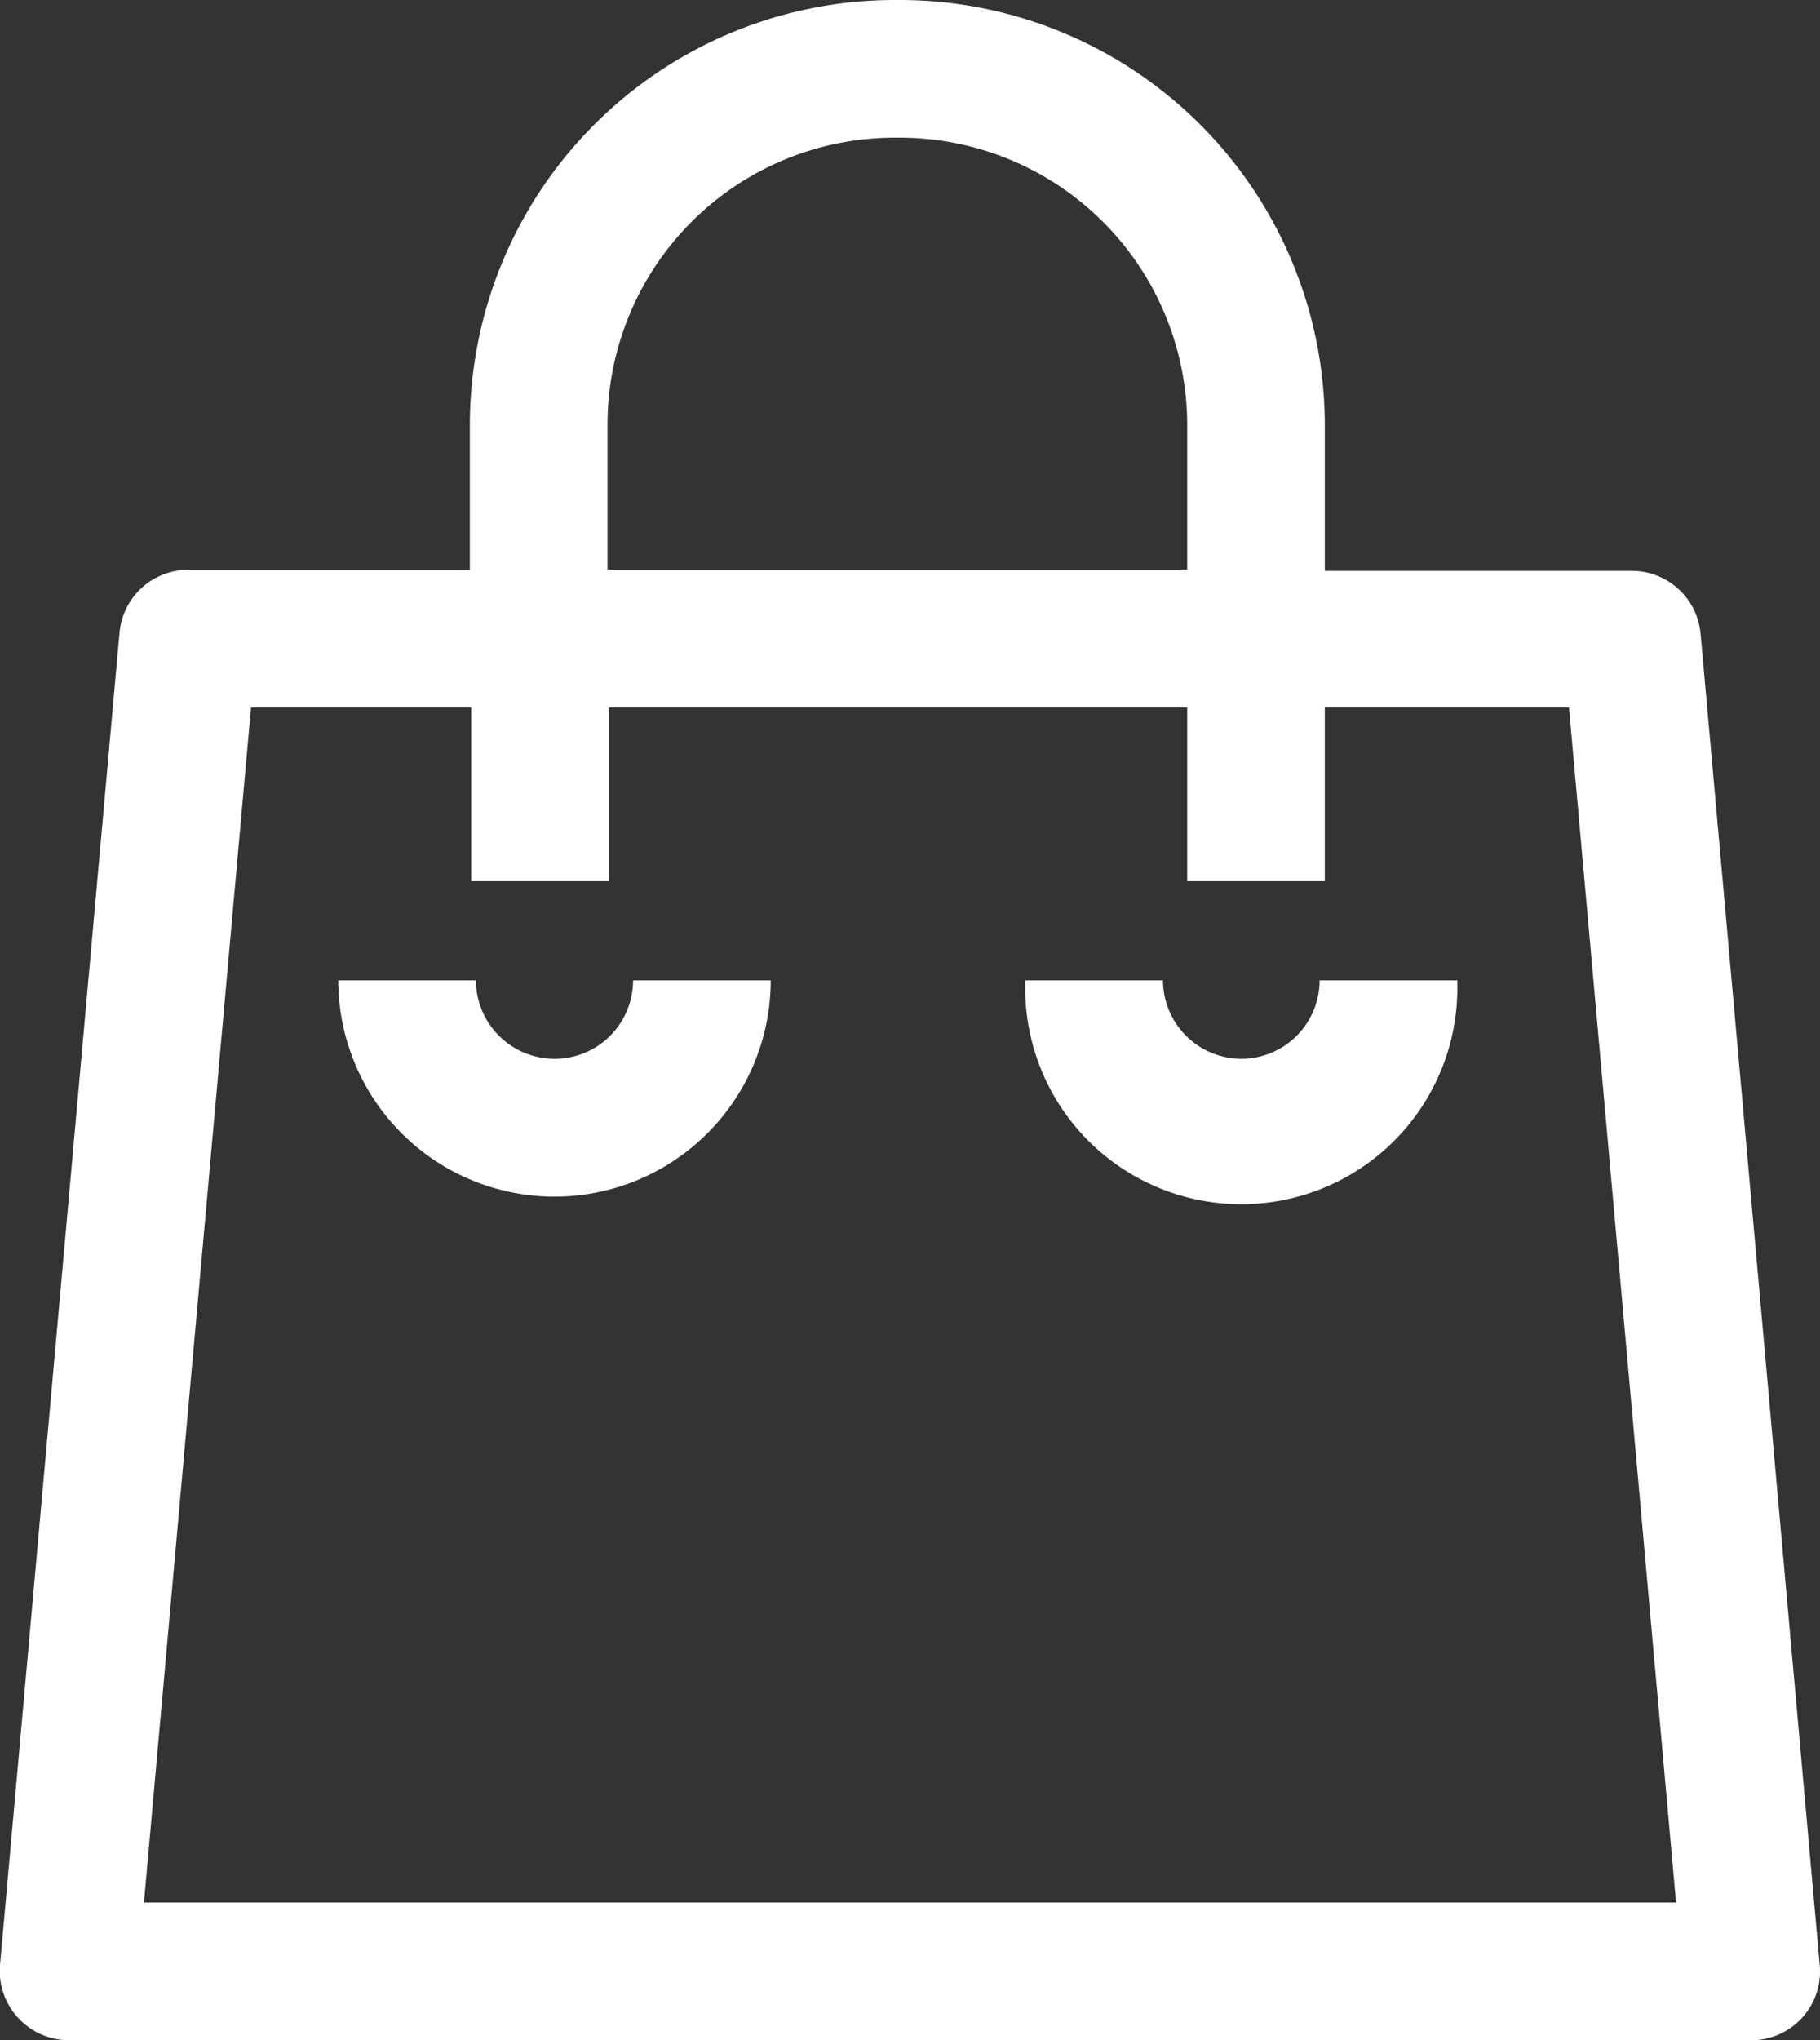 <svg xmlns="http://www.w3.org/2000/svg" viewBox="0 0 66.12 74.09"><rect x="0" y="0" width="66.12" height="74.09" fill="#333333" stroke="none"/><defs><style>.cls-1{fill:#fff;}</style></defs><title>アセット 5</title><g id="レイヤー_2" data-name="レイヤー 2"><g id="編集モード"><path class="cls-1" d="M20.14,38.45a2.86,2.86,0,0,1-2.85-2.85h-5A7.85,7.85,0,1,0,28,35.6H23A2.85,2.85,0,0,1,20.14,38.45Z"/><path class="cls-1" d="M45.1,38.45a2.86,2.86,0,0,1-2.85-2.85h-5a7.85,7.85,0,1,0,15.69,0h-5A2.85,2.85,0,0,1,45.1,38.45Z"/><path class="cls-1" d="M61.78,23a2.51,2.51,0,0,0-2.49-2.27H48.13V15.43A15.45,15.45,0,0,0,32.7,0h-.21A15.44,15.44,0,0,0,17.07,15.43v5.26H6.83A2.51,2.51,0,0,0,4.34,23L0,71.36A2.52,2.52,0,0,0,2.5,74.09H63.62a2.5,2.5,0,0,0,2.49-2.73ZM22.07,15.43A10.43,10.43,0,0,1,32.49,5h.21A10.44,10.44,0,0,1,43.13,15.43v5.26H22.07ZM5.23,69.09l3.89-43.4h8V32h5V25.69H43.13V32h5V25.69H57l3.89,43.4Z"/></g></g></svg>